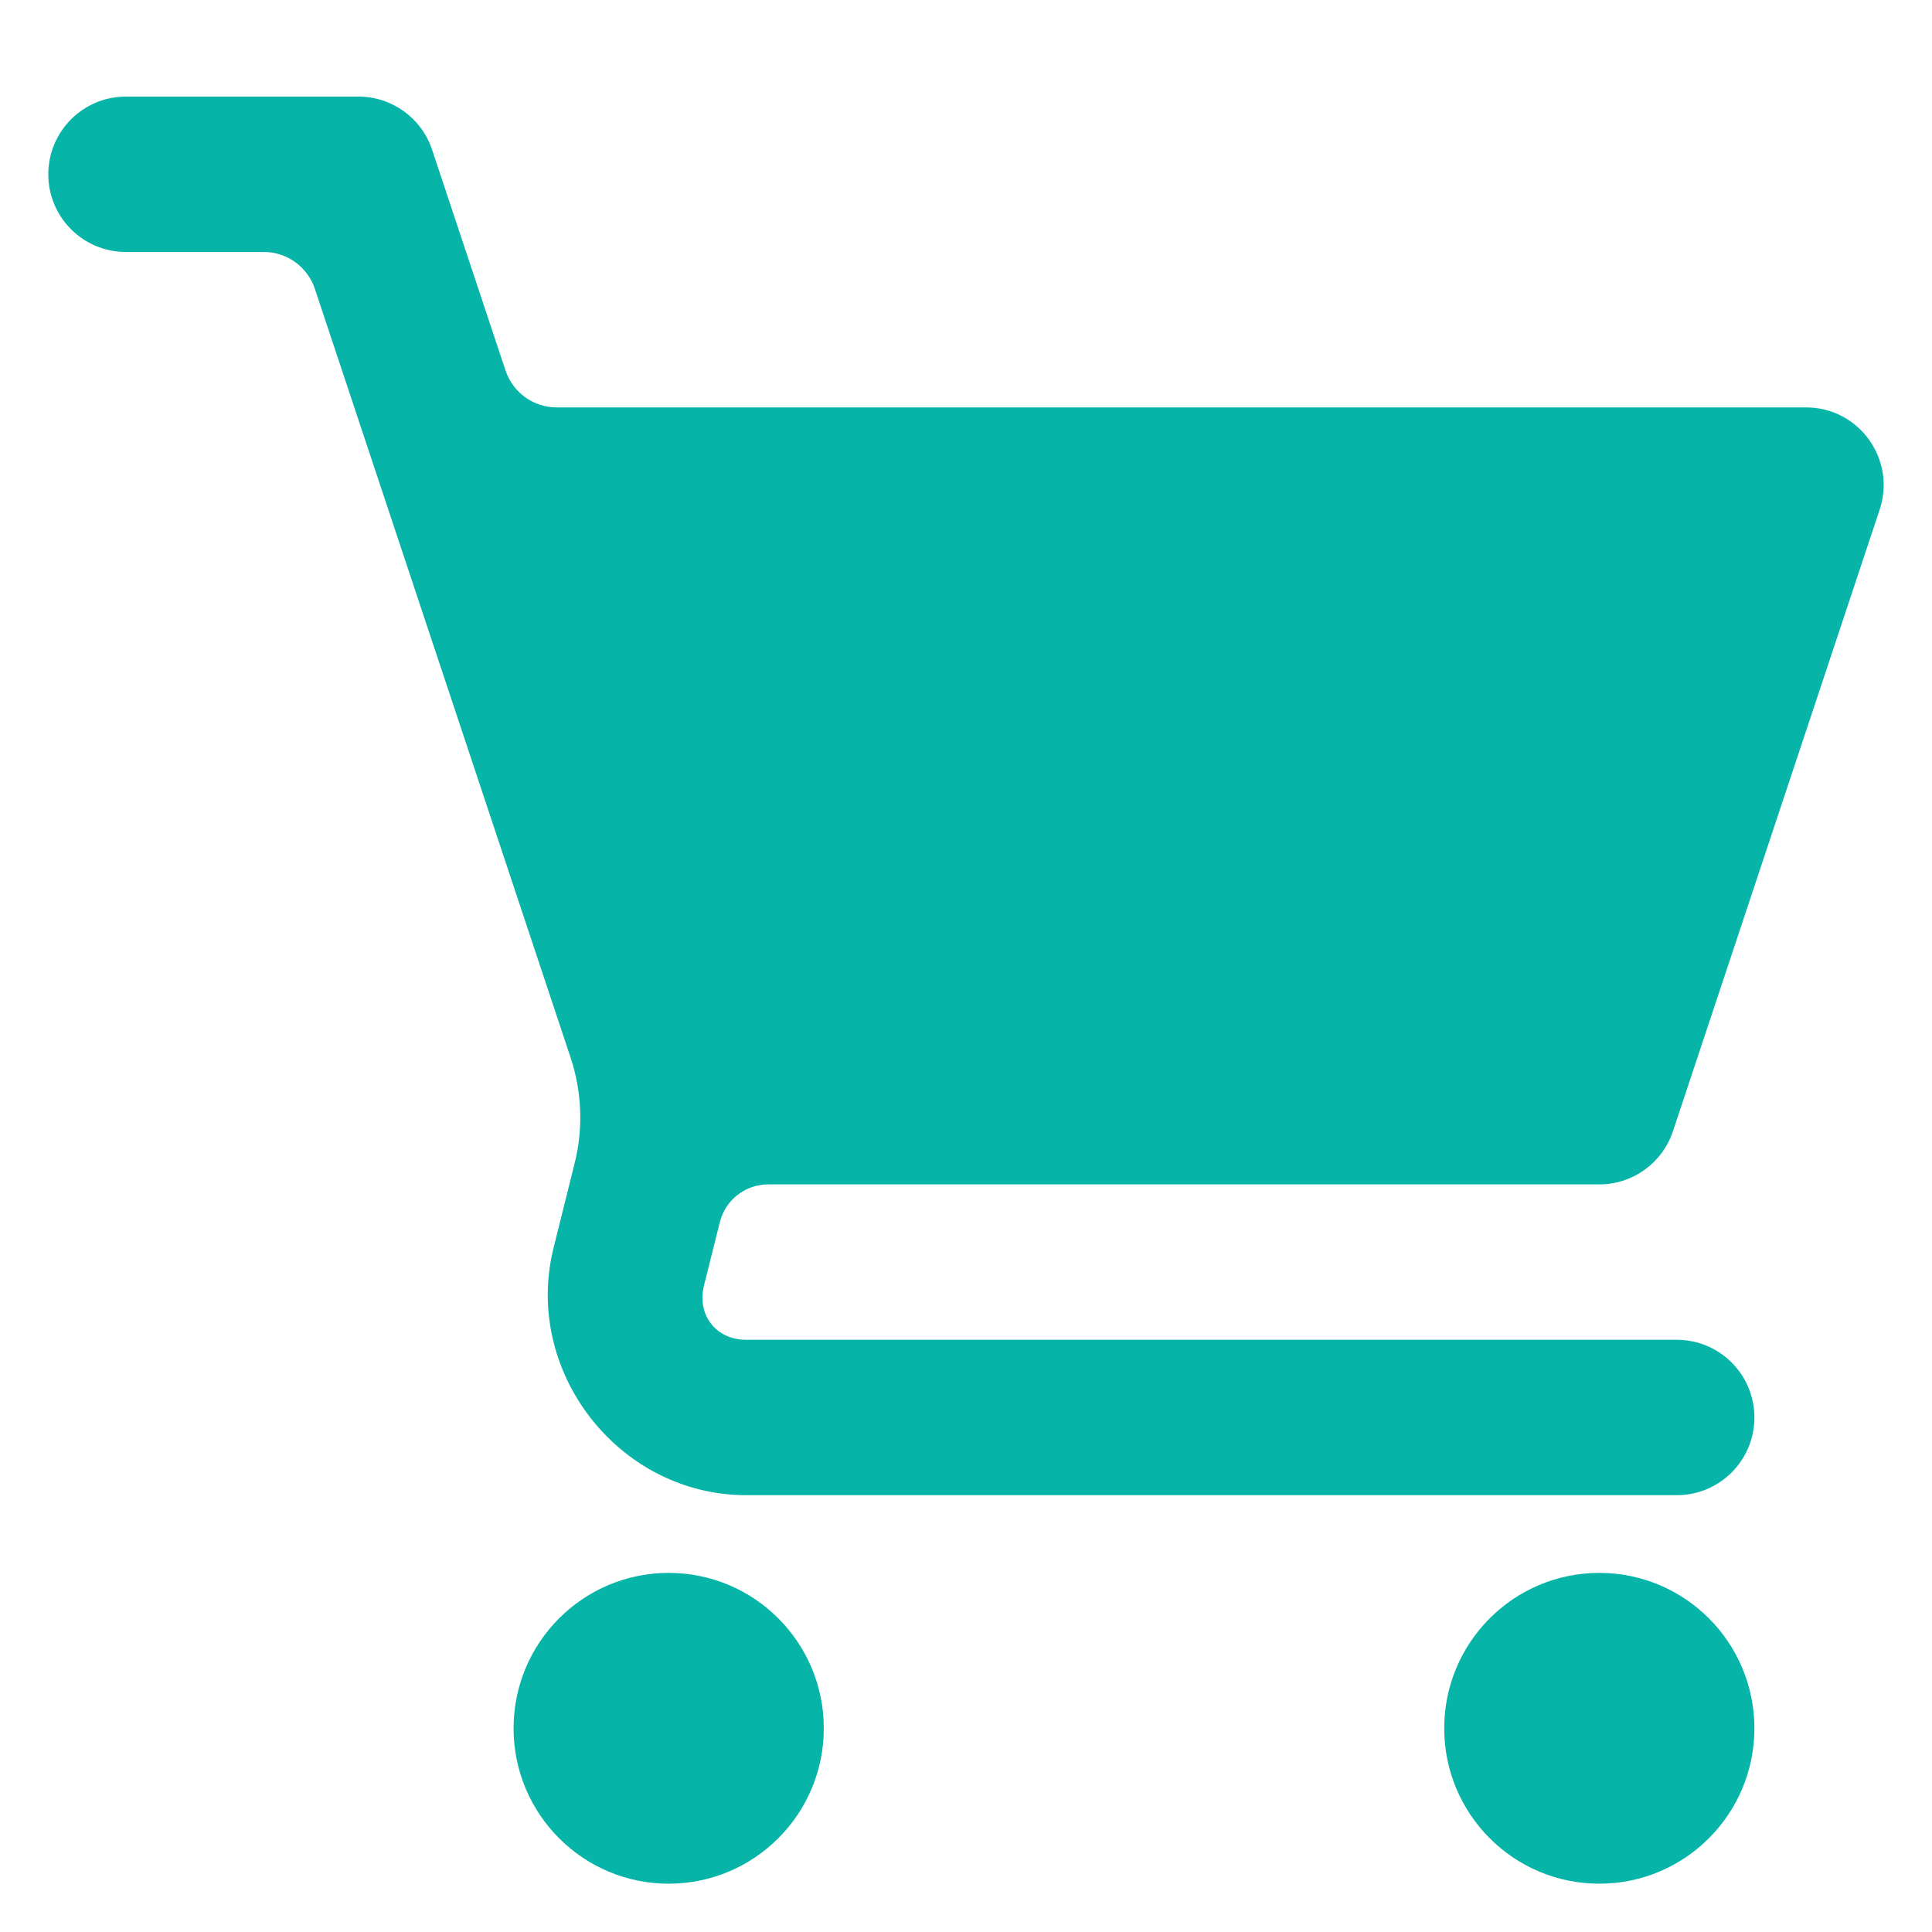 <svg width="40" height="40" viewBox="0 0 40 40" fill="none" xmlns="http://www.w3.org/2000/svg">
<path d="M2.606 2C1.719 2 1 2.72 1 3.609C1 4.497 1.719 5.217 2.606 5.217H5.462C5.696 5.217 5.924 5.291 6.114 5.428C6.303 5.565 6.445 5.758 6.519 5.98L11.813 21.895C12.048 22.602 12.078 23.362 11.897 24.085L11.461 25.835C10.822 28.398 12.813 30.956 15.45 30.956H34.717C35.604 30.956 36.323 30.236 36.323 29.348C36.323 28.459 35.604 27.739 34.717 27.739H15.45C14.825 27.739 14.424 27.225 14.575 26.617L14.904 25.302C14.96 25.079 15.088 24.881 15.269 24.74C15.45 24.599 15.672 24.522 15.902 24.522H33.112C33.803 24.522 34.417 24.079 34.636 23.422L38.916 10.553C39.263 9.51 38.489 8.434 37.392 8.435H11.524C11.29 8.435 11.062 8.361 10.873 8.224C10.683 8.087 10.541 7.894 10.467 7.672L8.946 3.1C8.728 2.443 8.114 2 7.422 2H2.606ZM13.845 32.565C12.071 32.565 10.633 34.006 10.633 35.783C10.633 37.559 12.071 39 13.845 39C15.618 39 17.056 37.559 17.056 35.783C17.056 34.006 15.618 32.565 13.845 32.565ZM33.112 32.565C31.338 32.565 29.901 34.006 29.901 35.783C29.901 37.559 31.338 39 33.112 39C34.885 39 36.323 37.559 36.323 35.783C36.323 34.006 34.885 32.565 33.112 32.565Z" fill="#07B5A8"/>
</svg>
